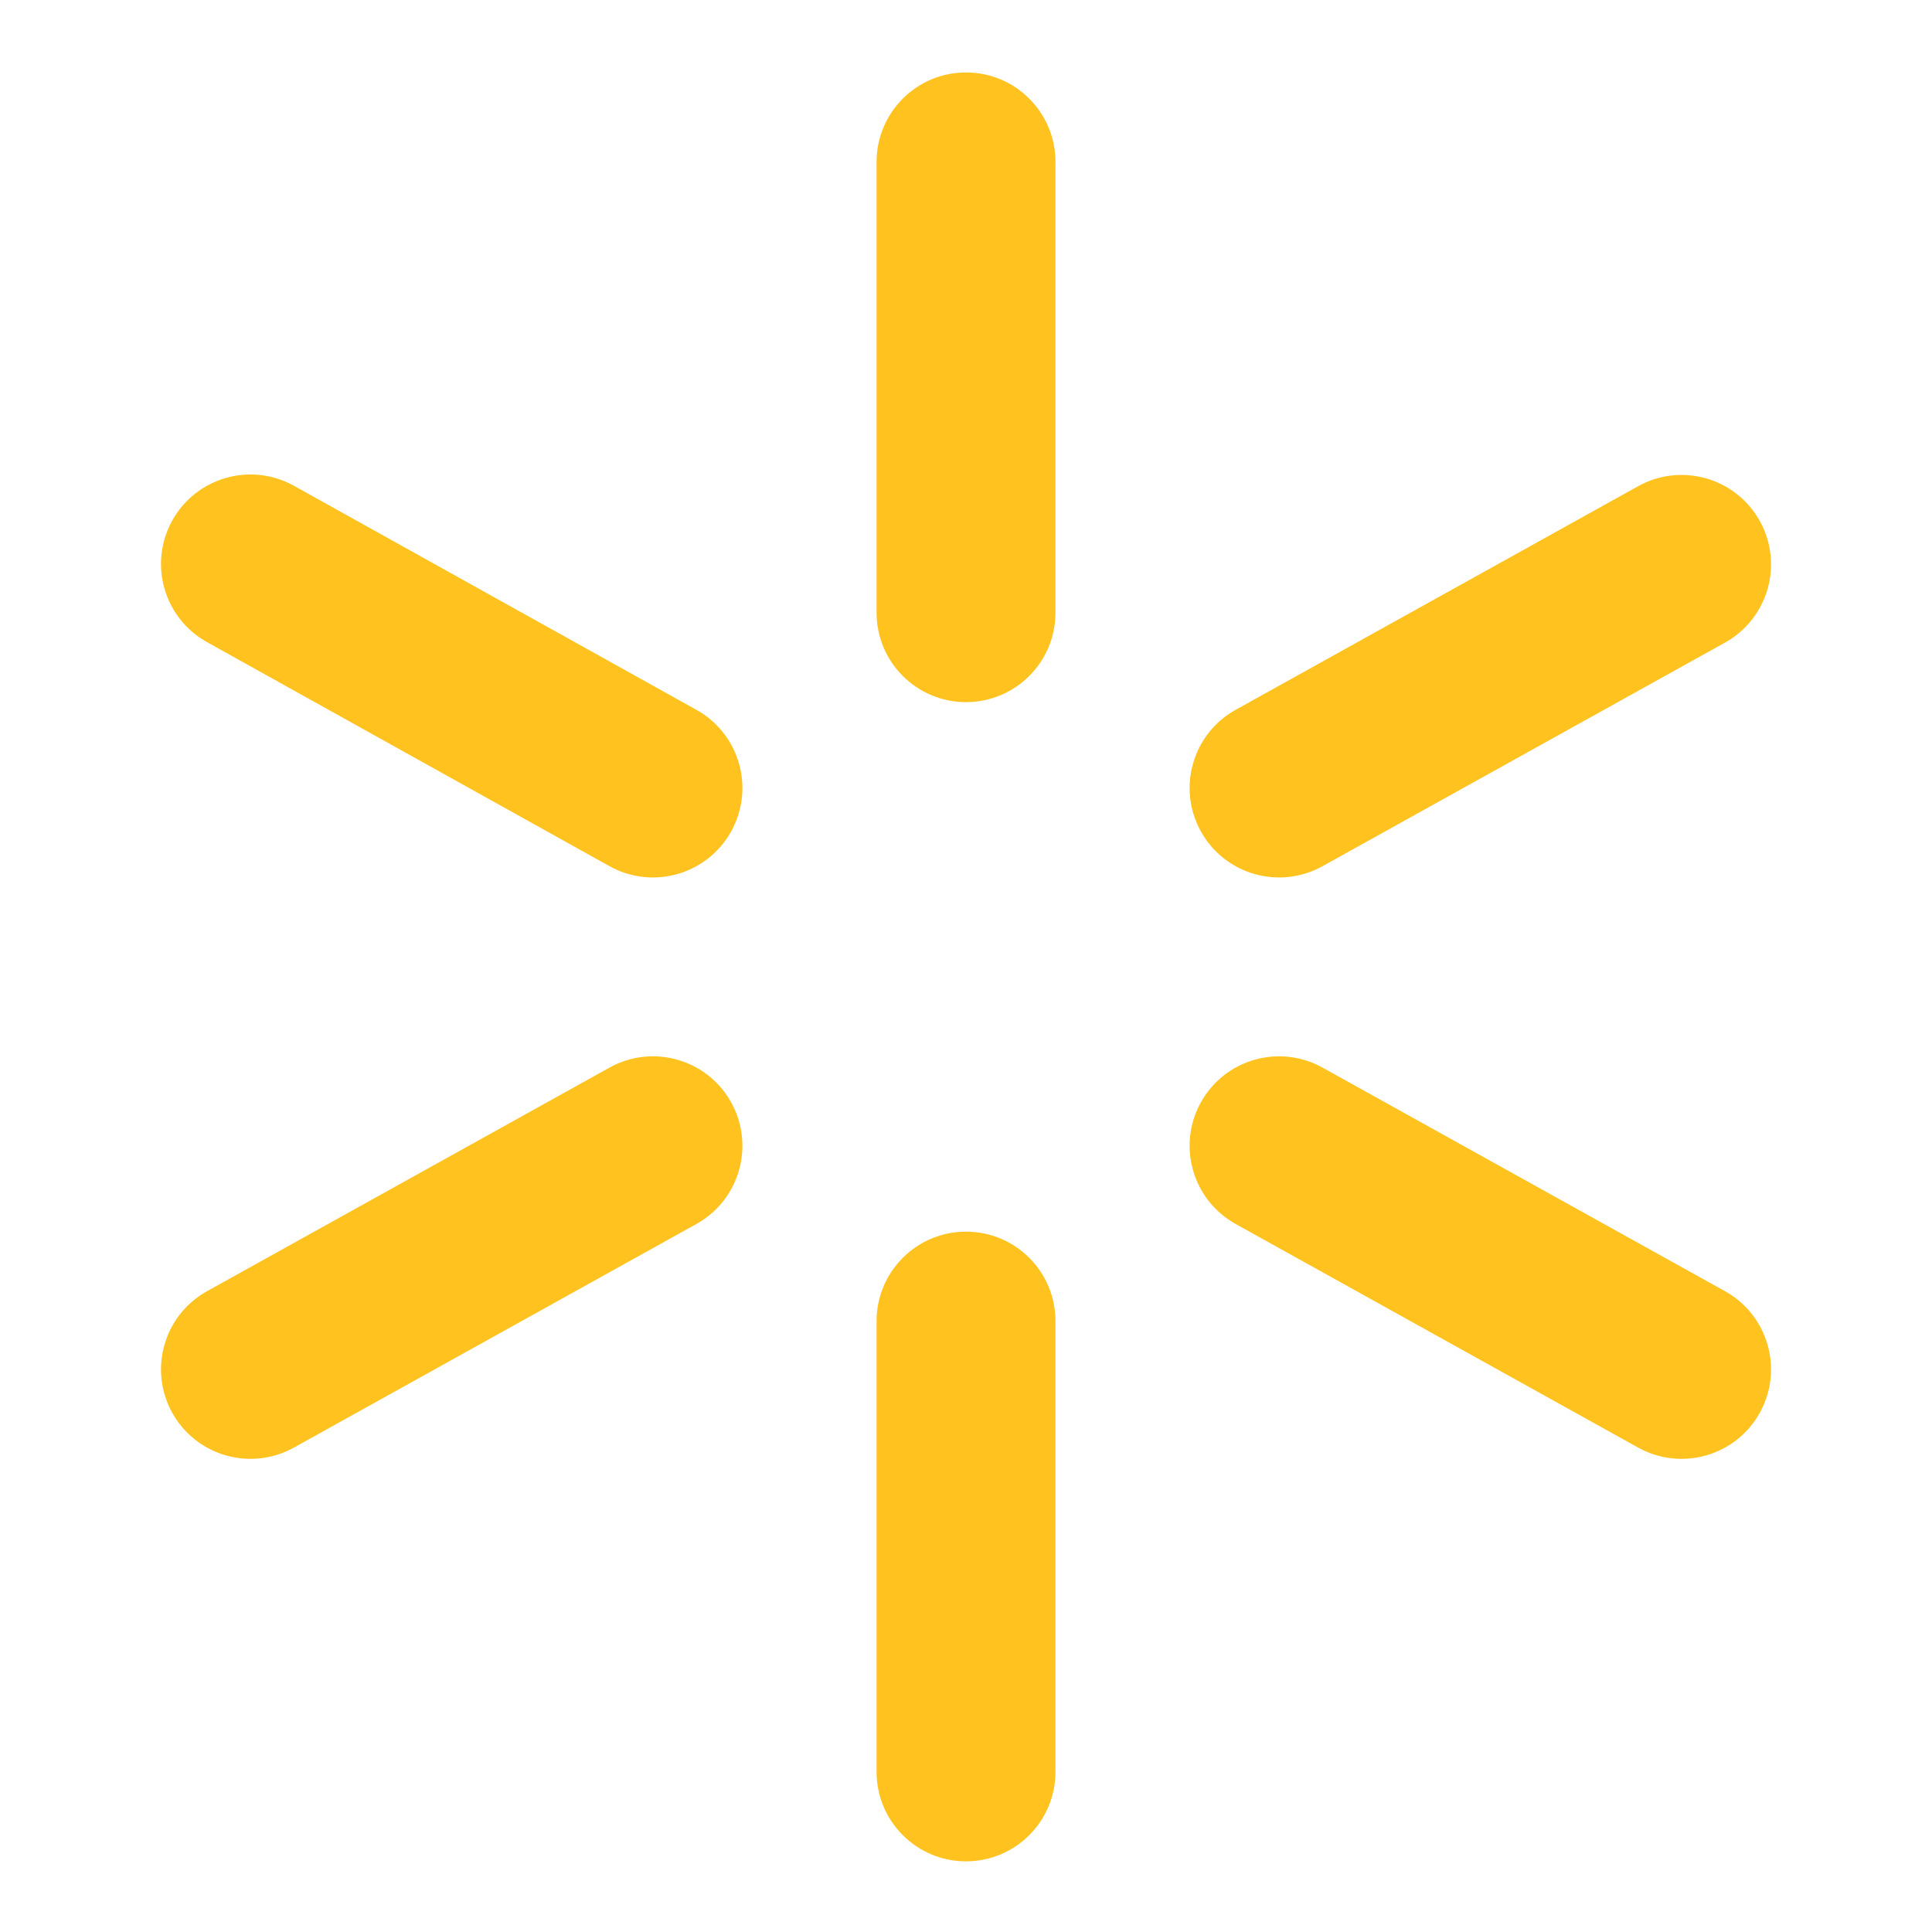 <svg width="240" height="240" viewBox="0 0 240 240" fill="none" xmlns="http://www.w3.org/2000/svg">
<path fill-rule="evenodd" clip-rule="evenodd" d="M120.002 9C126.139 9 131.113 13.975 131.113 20.111V76.111C131.113 82.248 126.139 87.222 120.002 87.222C113.866 87.222 108.891 82.248 108.891 76.111V20.111C108.891 13.975 113.866 9 120.002 9ZM21.405 64.651C24.39 59.289 31.156 57.363 36.517 60.347L86.517 88.181C91.879 91.165 93.806 97.931 90.821 103.293C87.837 108.655 81.071 110.582 75.709 107.597L25.709 79.764C20.347 76.779 18.42 70.013 21.405 64.651ZM218.604 64.715C221.584 70.079 219.651 76.844 214.287 79.824L164.287 107.602C158.923 110.582 152.158 108.649 149.178 103.285C146.198 97.921 148.131 91.156 153.495 88.176L203.495 60.398C208.859 57.418 215.624 59.351 218.604 64.715ZM90.826 136.937C93.806 142.302 91.873 149.066 86.509 152.046L36.509 179.824C31.145 182.804 24.38 180.871 21.4 175.507C18.42 170.143 20.353 163.378 25.717 160.398L75.717 132.62C81.081 129.64 87.846 131.573 90.826 136.937ZM149.178 136.937C152.158 131.573 158.923 129.64 164.287 132.62L214.287 160.398C219.651 163.378 221.584 170.143 218.604 175.507C215.624 180.871 208.859 182.804 203.495 179.824L153.495 152.046C148.131 149.066 146.198 142.302 149.178 136.937ZM120.002 153C126.139 153 131.113 157.975 131.113 164.111V220.111C131.113 226.248 126.139 231.222 120.002 231.222C113.866 231.222 108.891 226.248 108.891 220.111V164.111C108.891 157.975 113.866 153 120.002 153Z" fill="#FFC21E"/>
</svg>